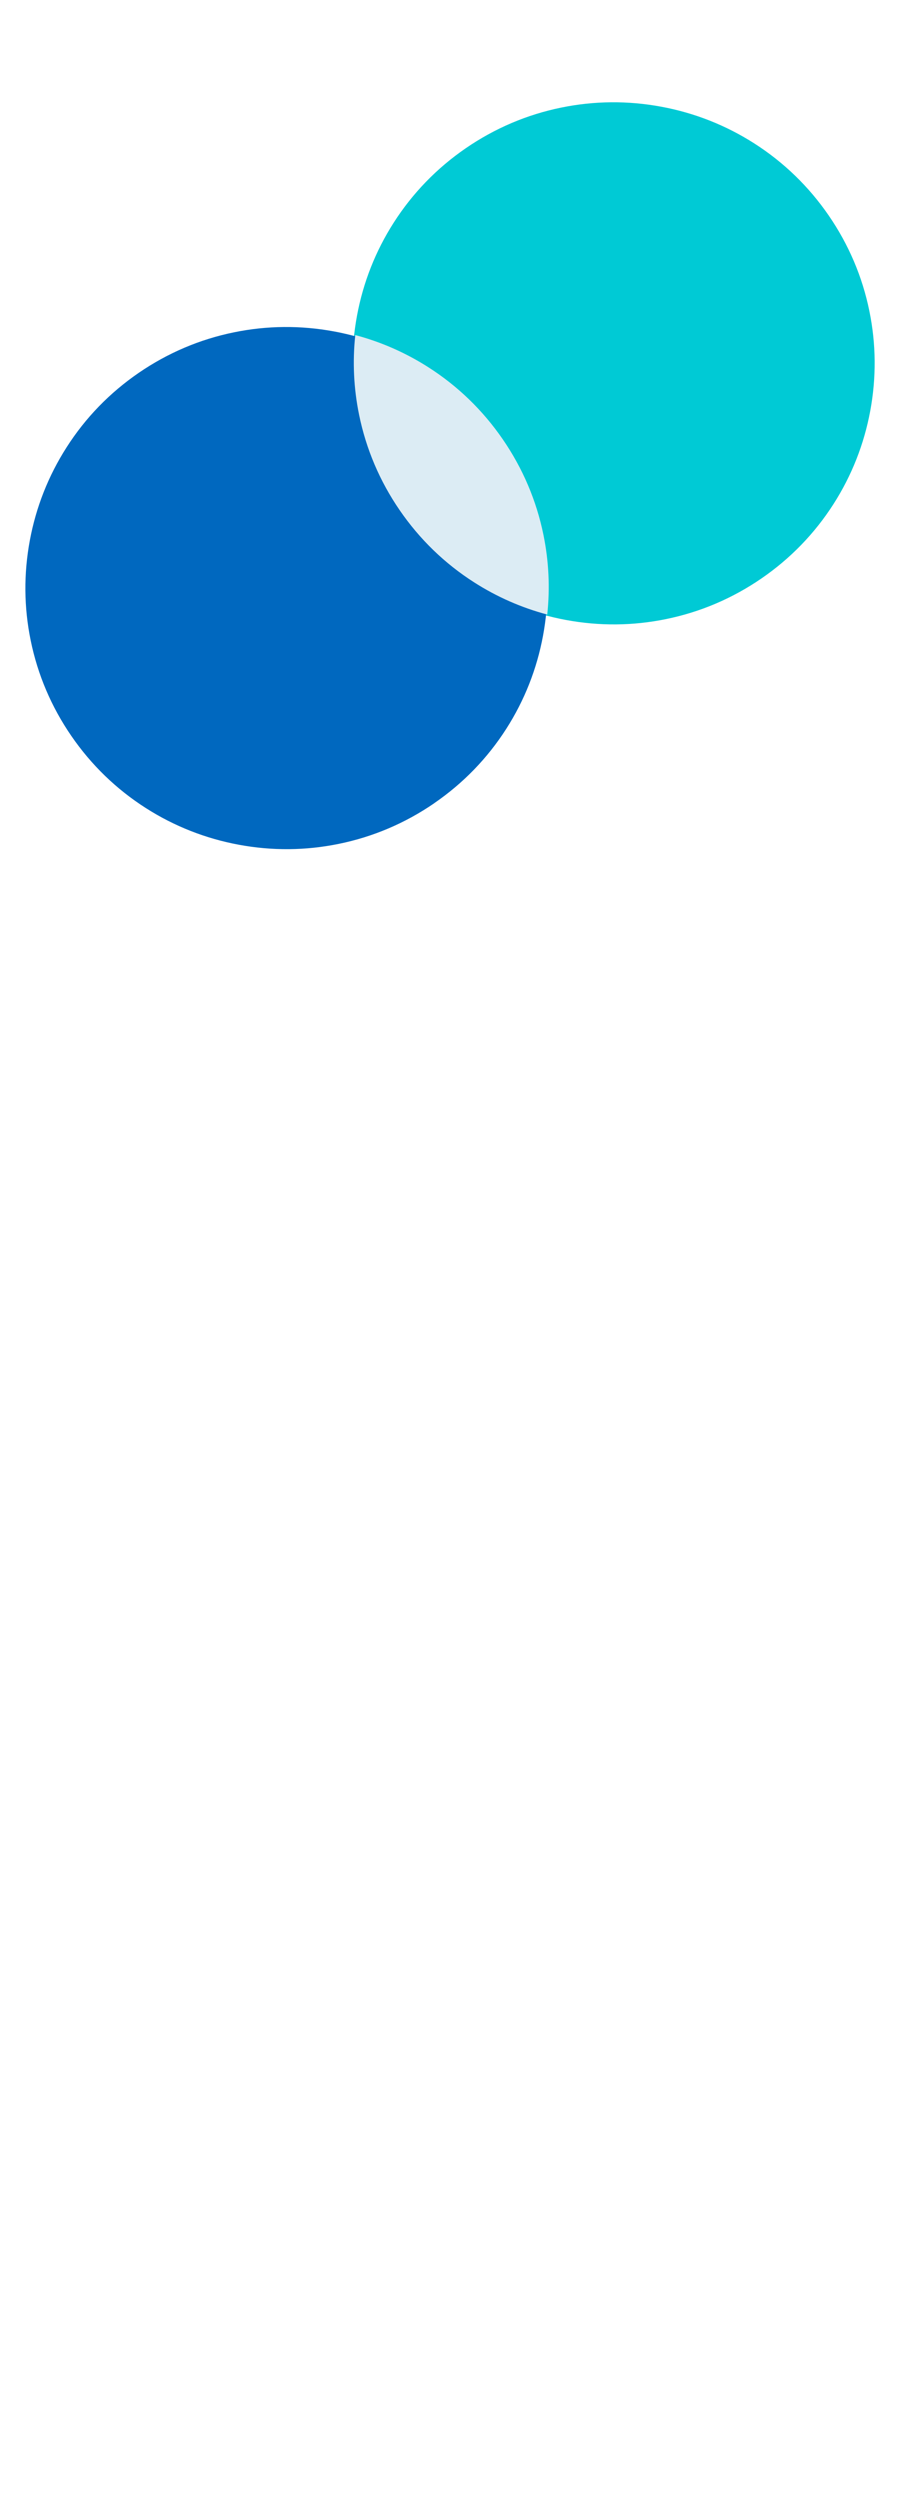 <svg xmlns="http://www.w3.org/2000/svg" xmlns:xlink="http://www.w3.org/1999/xlink" width="1080" zoomAndPan="magnify" viewBox="0 0 810 2250" height="3000" preserveAspectRatio="xMidYMid meet" version="1.0"><defs><clipPath id="4b52605506"><path d="M 317 92 L 788 92 L 788 562 L 317 562 Z M 317 92 " clip-rule="nonzero"/></clipPath><clipPath id="1e448c36a9"><path d="M -69.367 468.957 L 613.445 -0.07 L 879.582 387.367 L 196.77 856.398 Z M -69.367 468.957 " clip-rule="nonzero"/></clipPath><clipPath id="4adede2515"><path d="M -69.367 468.957 L 613.445 -0.07 L 879.582 387.367 L 196.77 856.398 Z M -69.367 468.957 " clip-rule="nonzero"/></clipPath><clipPath id="e7300e3f5f"><path d="M 22 294 L 493 294 L 493 765 L 22 765 Z M 22 294 " clip-rule="nonzero"/></clipPath><clipPath id="7cc10f12f2"><path d="M -69.367 468.957 L 613.445 -0.07 L 879.582 387.367 L 196.77 856.398 Z M -69.367 468.957 " clip-rule="nonzero"/></clipPath><clipPath id="a349500665"><path d="M -69.367 468.957 L 613.445 -0.07 L 879.582 387.367 L 196.77 856.398 Z M -69.367 468.957 " clip-rule="nonzero"/></clipPath><clipPath id="0294dd6726"><path d="M 318 301 L 494 301 L 494 554 L 318 554 Z M 318 301 " clip-rule="nonzero"/></clipPath><clipPath id="872f557700"><path d="M -69.367 468.957 L 613.445 -0.07 L 879.582 387.367 L 196.77 856.398 Z M -69.367 468.957 " clip-rule="nonzero"/></clipPath><clipPath id="8f17199b9e"><path d="M -69.367 468.957 L 613.445 -0.07 L 879.582 387.367 L 196.77 856.398 Z M -69.367 468.957 " clip-rule="nonzero"/></clipPath></defs><g clip-path="url(#4b52605506)"><g clip-path="url(#1e448c36a9)"><g clip-path="url(#4adede2515)"><path fill="#00cad5" d="M 685.258 520.609 C 659.148 538.543 630.242 550.863 599.402 557.152 C 569.629 563.262 539.367 563.504 509.391 557.941 C 479.414 552.379 451.234 541.262 425.656 524.906 C 399.105 507.938 376.566 486.098 358.633 459.988 C 340.699 433.879 328.379 404.973 322.09 374.133 C 315.98 344.359 315.738 314.098 321.301 284.121 C 326.863 254.145 337.98 225.965 354.336 200.391 C 371.305 173.84 393.145 151.297 419.254 133.363 C 445.363 115.43 474.27 103.113 505.109 96.82 C 534.883 90.711 565.145 90.469 595.121 96.031 C 625.098 101.598 653.277 112.711 678.852 129.066 C 705.402 146.039 727.945 167.879 745.879 193.984 C 763.812 220.094 776.129 249 782.422 279.844 C 788.531 309.613 788.773 339.875 783.211 369.852 C 777.648 399.828 766.531 428.008 750.176 453.586 C 733.203 480.137 711.363 502.676 685.258 520.609 Z M 685.258 520.609 " fill-opacity="1" fill-rule="nonzero"/></g></g></g><g clip-path="url(#e7300e3f5f)"><g clip-path="url(#7cc10f12f2)"><g clip-path="url(#a349500665)"><path fill="#0068bf" d="M 390.793 722.879 C 364.688 740.812 335.777 753.133 304.938 759.422 C 275.168 765.531 244.902 765.773 214.93 760.211 C 184.953 754.648 156.77 743.531 131.195 727.176 C 104.645 710.207 82.105 688.367 64.172 662.258 C 46.238 636.148 33.918 607.242 27.625 576.402 C 21.516 546.629 21.273 516.367 26.84 486.391 C 32.402 456.414 43.52 428.234 59.871 402.66 C 76.793 376.098 98.633 353.559 124.77 335.602 C 150.91 317.648 179.785 305.352 210.625 299.059 C 240.398 292.949 270.66 292.707 300.637 298.27 C 330.613 303.832 358.793 314.949 384.371 331.305 C 410.922 348.277 433.461 370.117 451.395 396.223 C 469.328 422.332 481.648 451.238 487.938 482.078 C 494.047 511.852 494.289 542.113 488.727 572.09 C 483.164 602.066 472.047 630.246 455.691 655.824 C 438.723 682.375 416.883 704.914 390.773 722.848 Z M 390.793 722.879 " fill-opacity="1" fill-rule="nonzero"/></g></g></g><g clip-path="url(#0294dd6726)"><g clip-path="url(#872f557700)"><g clip-path="url(#8f17199b9e)"><path fill="#dcecf4" d="M 319.758 301.547 C 317.188 325.512 318.332 349.594 323.191 373.328 C 329.504 404.199 341.801 433.078 359.734 459.184 C 377.668 485.293 400.23 507.164 426.762 524.105 C 447.172 537.156 469.238 546.867 492.527 553.066 C 495.098 529.102 493.953 505.023 489.094 481.285 C 482.781 450.414 470.484 421.539 452.551 395.43 C 434.617 369.32 412.055 347.449 385.523 330.512 C 365.113 317.457 343.047 307.75 319.758 301.547 Z M 319.758 301.547 " fill-opacity="1" fill-rule="nonzero"/></g></g></g></svg>